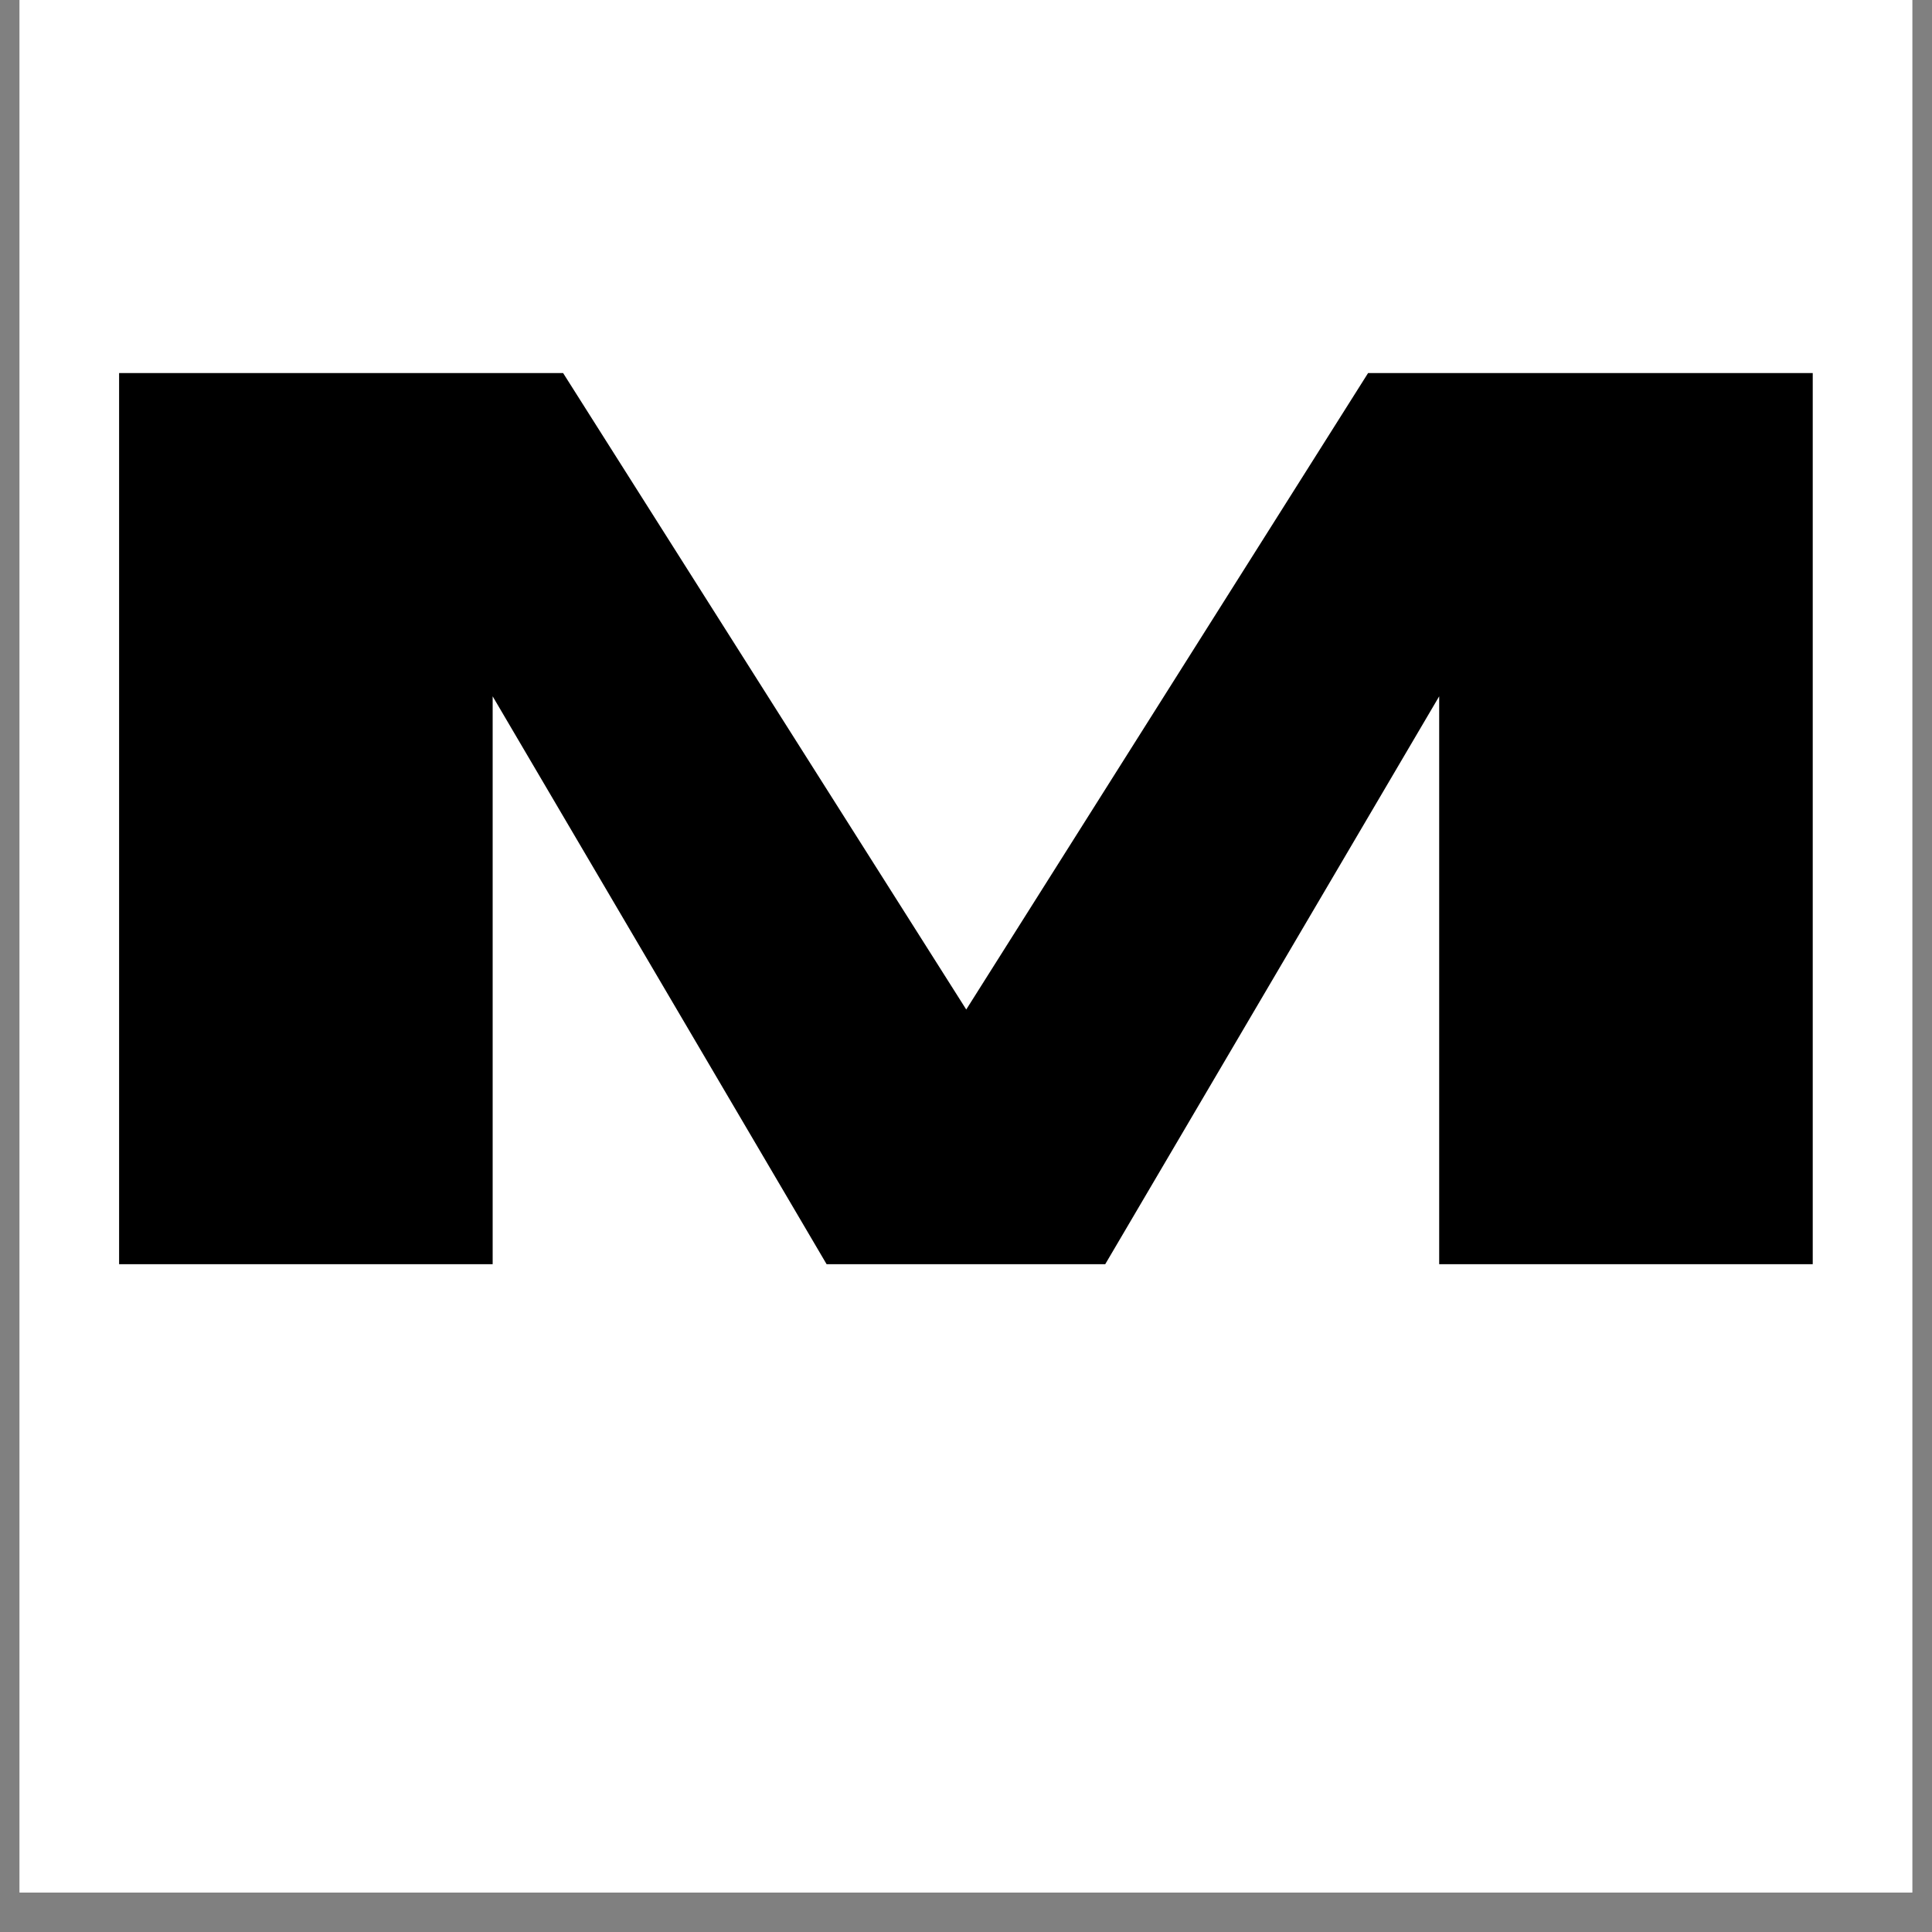 <svg version="1.0" preserveAspectRatio="xMidYMid meet" height="64" viewBox="0 0 48 48" zoomAndPan="magnify" width="64" xmlns:xlink="http://www.w3.org/1999/xlink" xmlns="http://www.w3.org/2000/svg"><rect x="0" y="0" width="48" height="48" fill="#808080" stroke="none"/><defs><g></g><clipPath id="18b21ebc34"><path clip-rule="nonzero" d="M 0.488 0 L 47.508 0 L 47.508 47.02 L 0.488 47.02 Z M 0.488 0"></path></clipPath></defs><g clip-path="url(#18b21ebc34)"><path fill-rule="nonzero" fill-opacity="1" d="M 0.488 0 L 47.512 0 L 47.512 47.02 L 0.488 47.02 Z M 0.488 0" fill="#ffffff"></path><path fill-rule="nonzero" fill-opacity="1" d="M 0.488 0 L 47.512 0 L 47.512 47.02 L 0.488 47.02 Z M 0.488 0" fill="#ffffff"></path></g><g fill-opacity="1" fill="#000000"><g transform="translate(0.49, 31.409)"><g><path d="M 44.547 0 L 35.266 0 L 35.266 -14.109 L 26.969 0 L 20.047 0 L 11.75 -14.109 L 11.75 0 L 2.469 0 L 2.469 -22.141 L 13.5 -22.141 L 23.516 -6.328 L 33.5 -22.141 L 44.547 -22.141 Z M 44.547 0"></path></g></g></g></svg>